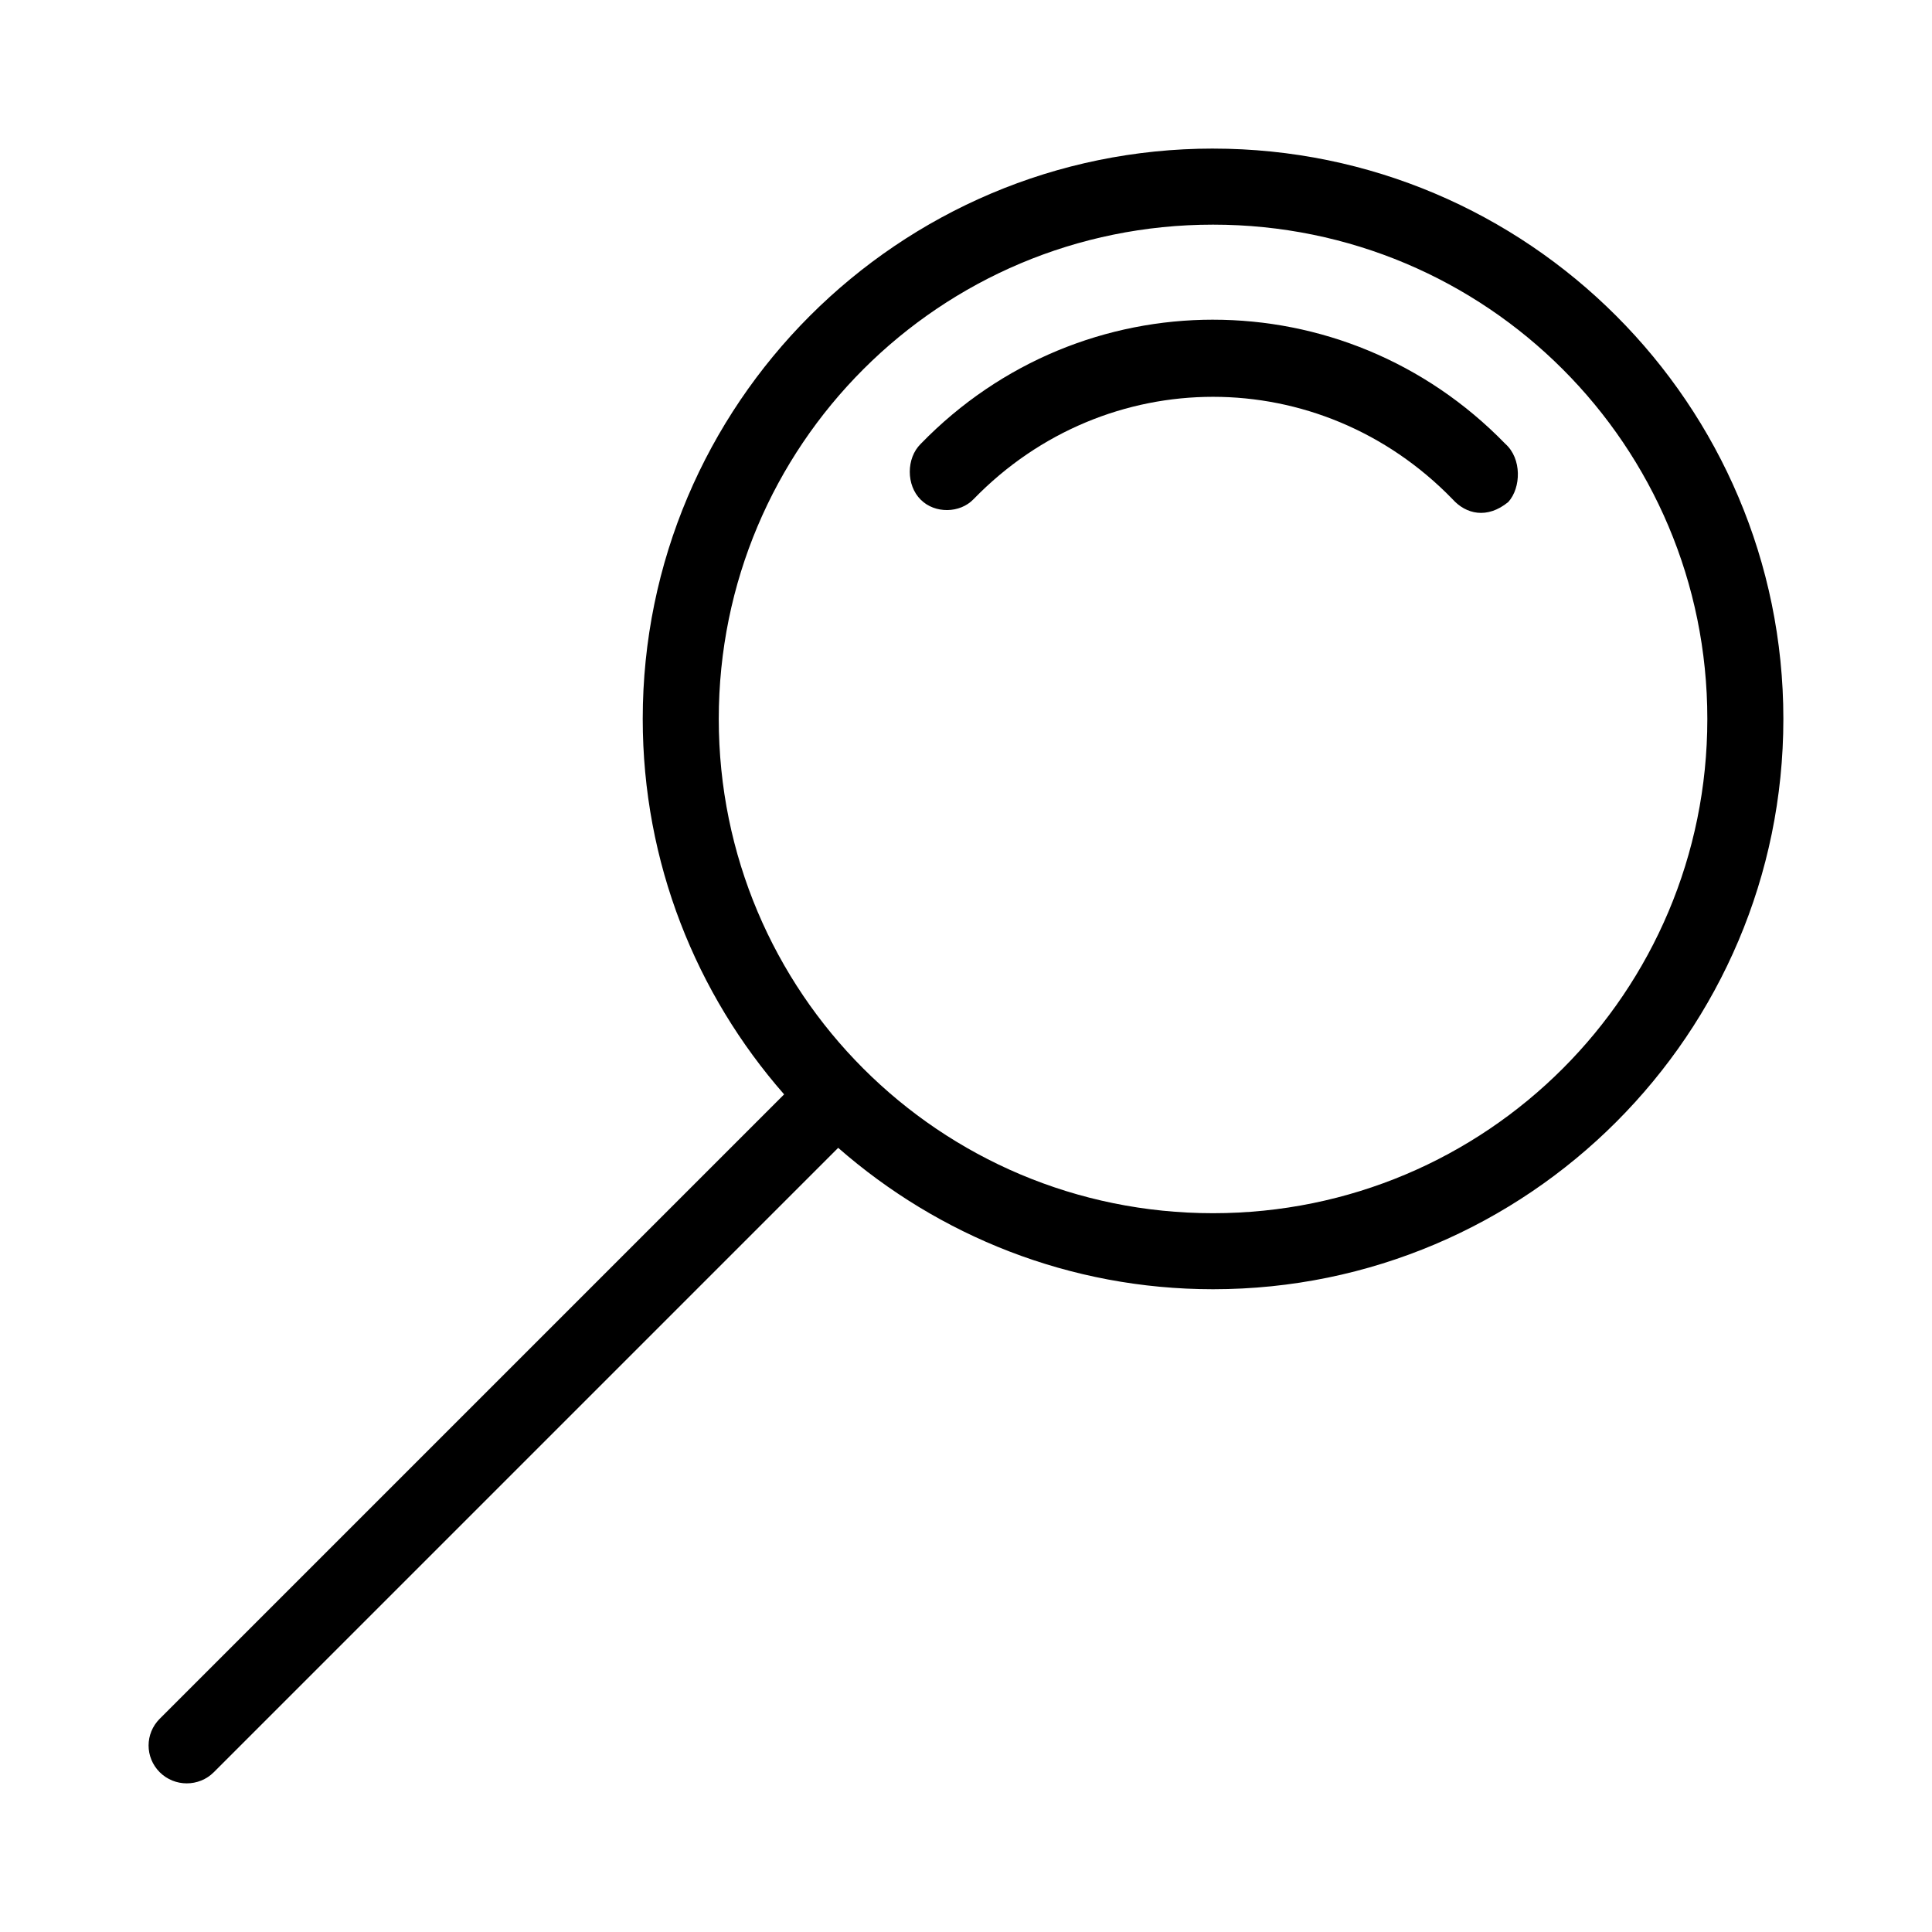 <?xml version="1.0" encoding="UTF-8"?>
<!-- The Best Svg Icon site in the world: iconSvg.co, Visit us! https://iconsvg.co -->
<svg fill="#000000" width="800px" height="800px" version="1.1" viewBox="144 144 512 512" xmlns="http://www.w3.org/2000/svg">
 <path d="m465.47 183.38c83.355 0 151.14 67.789 151.14 151.14 0 83.355-67.789 151.14-151.14 151.14-38.047 0-72.75-14.191-99.344-37.473l-165.47 165.47c-3.934 3.934-10.391 3.934-14.328 0-3.934-3.934-3.934-10.234 0-14.168l165.47-165.47c-23.309-26.602-37.469-61.43-37.469-99.504 0-83.355 67.789-151.14 151.14-151.14zm0 20.152c-72.465 0-130.99 58.527-130.99 130.99s58.527 130.99 130.99 130.99 130.99-58.527 130.99-130.99-58.527-130.99-130.99-130.99zm0 25.191c28.066 0 56.109 10.926 77.461 32.906 4.394 3.894 4.188 11.625 0.793 15.395-5.629 4.617-11.25 3.231-14.805-0.754-35.109-36.148-91.789-36.148-126.9 0-3.633 3.809-10.297 3.883-14.012 0.156-3.875-3.809-3.875-10.992 0-14.801 21.348-21.98 49.391-32.906 77.461-32.906z"/>
</svg>